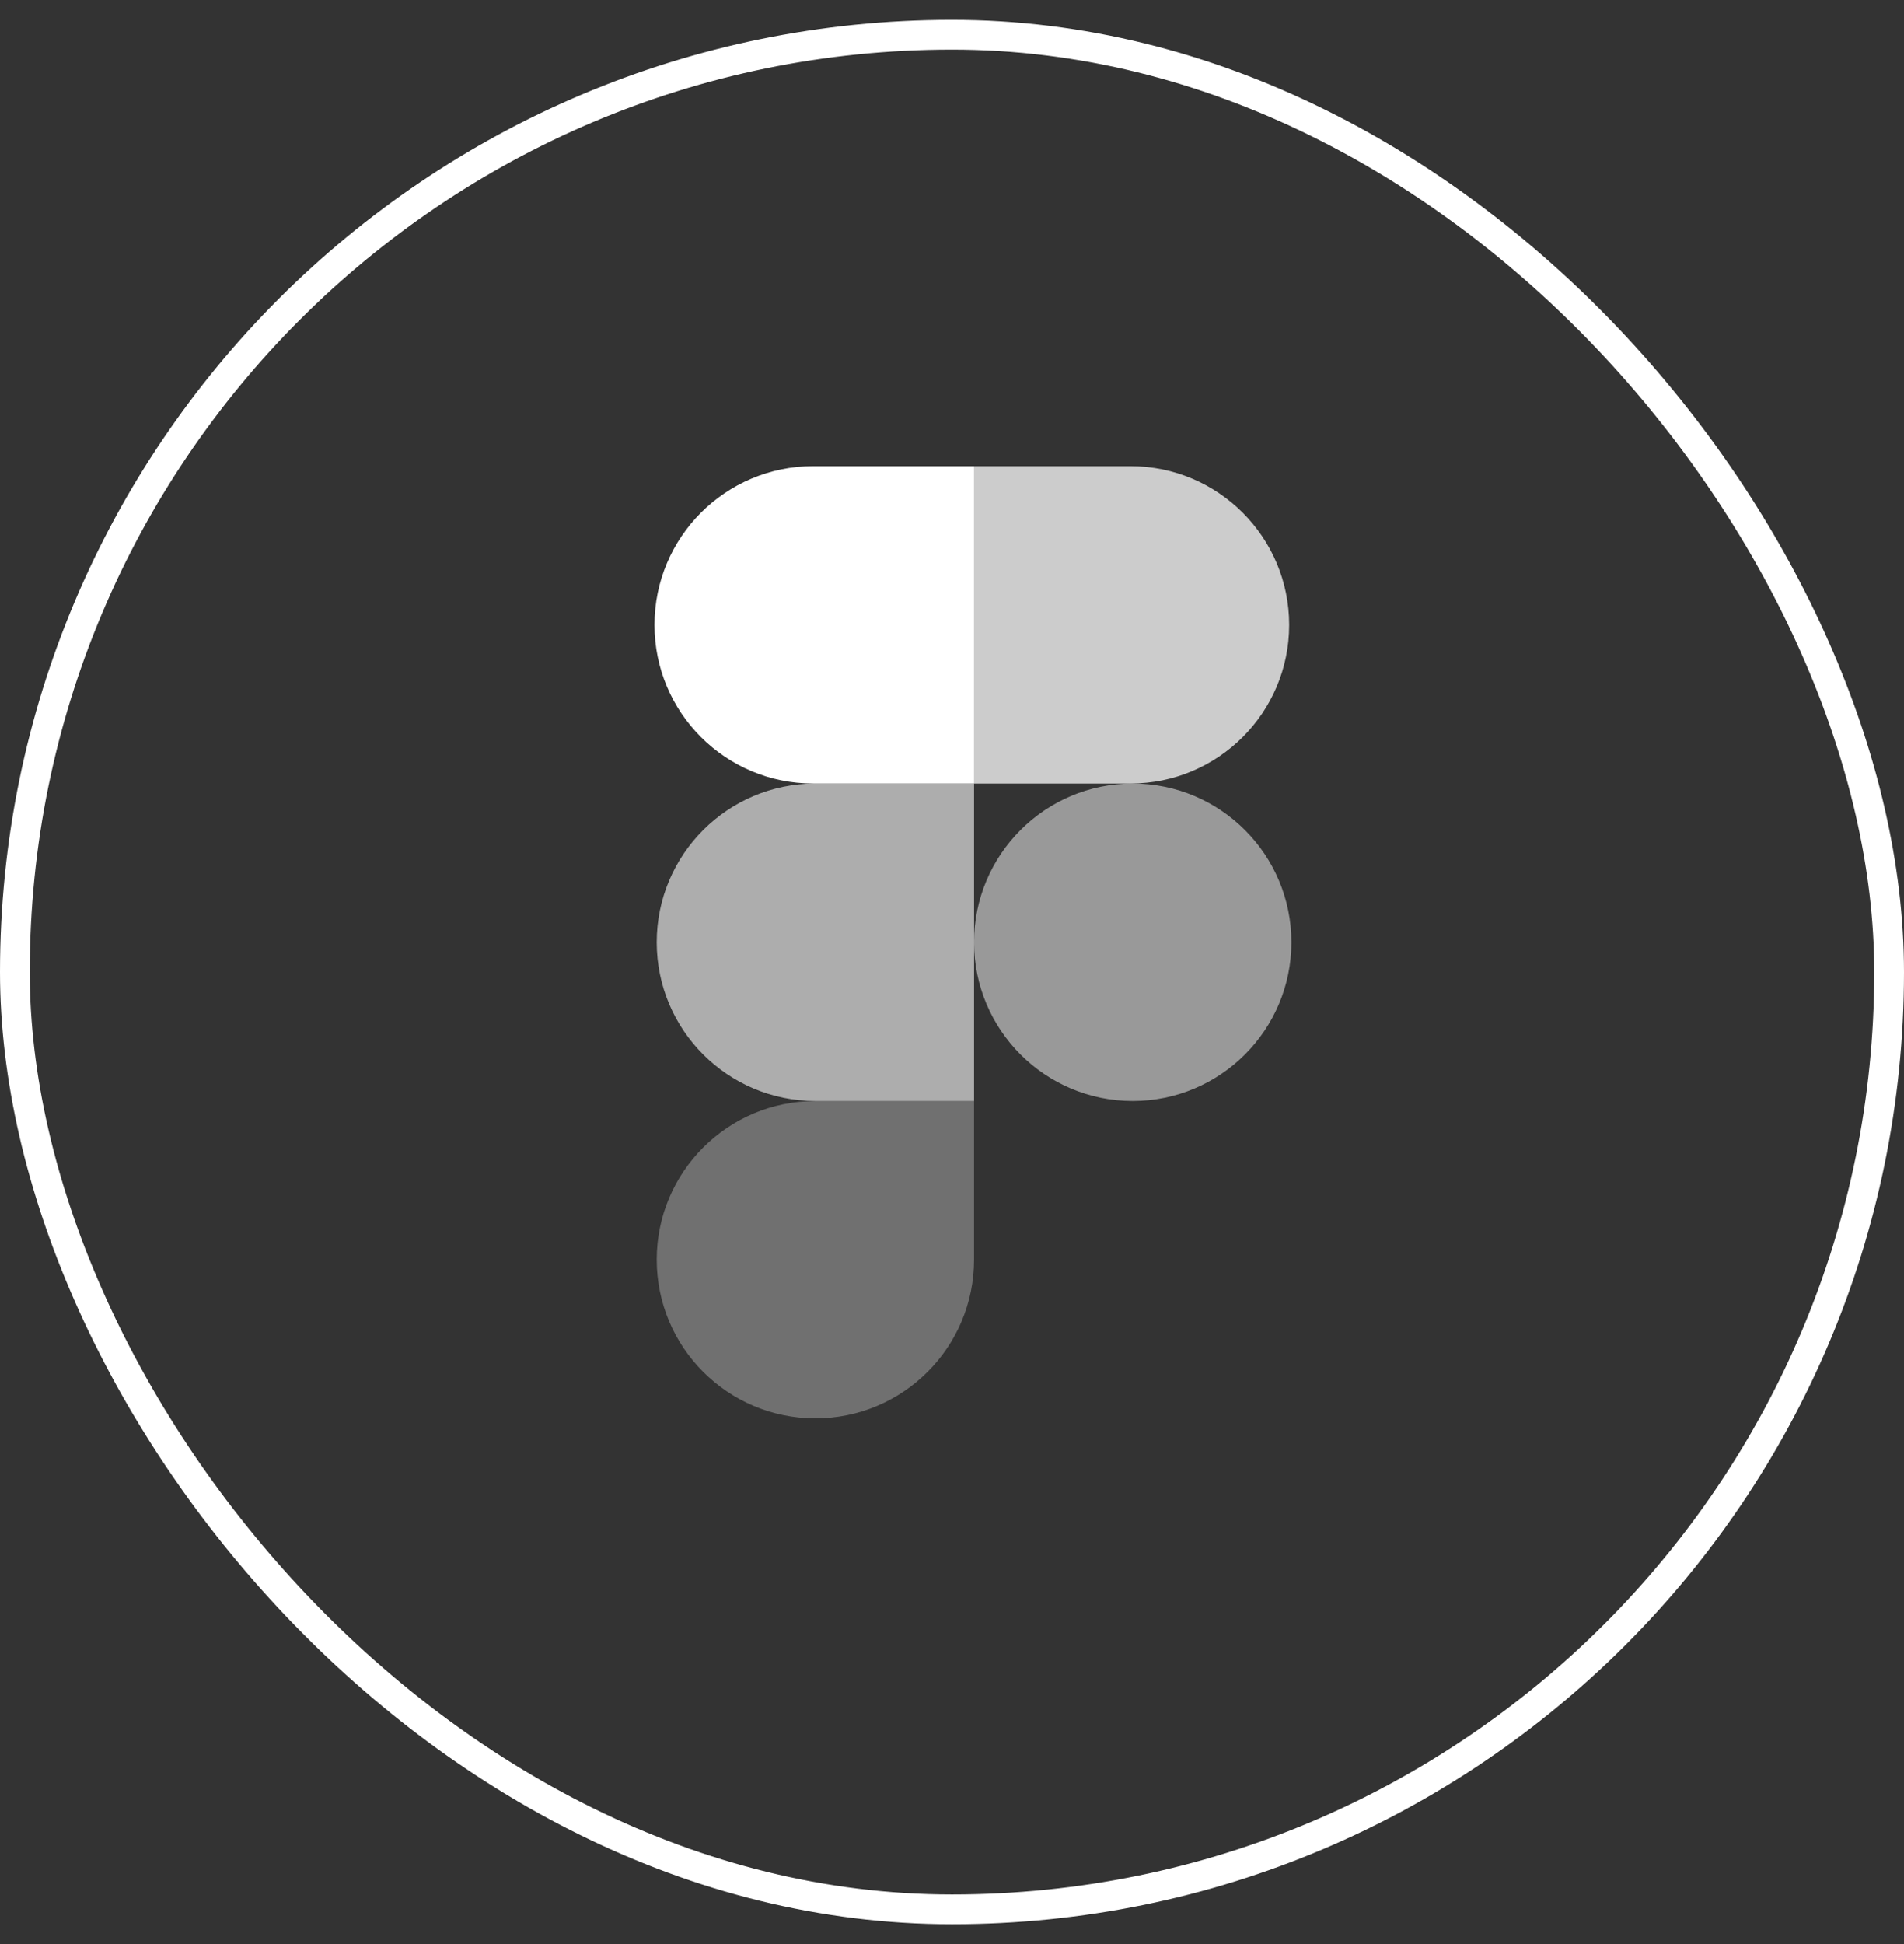 <svg xmlns="http://www.w3.org/2000/svg" width="48" height="49" viewBox="0 0 48 49" fill="none"><rect x="0" y="0" width="48" height="49" fill="#333333" stroke="none"/><rect x="0.375" y="0.875" width="47.25" height="47.25" rx="23.625" stroke="white" stroke-width="0.75"></rect><path opacity="0.5" d="M24.556 23.75C24.556 21.541 26.347 19.75 28.556 19.75C30.765 19.75 32.556 21.541 32.556 23.75C32.556 25.959 30.765 27.75 28.556 27.75C26.347 27.75 24.556 25.959 24.556 23.75Z" fill="white"></path><path opacity="0.3" d="M16.556 31.75C16.556 29.541 18.347 27.75 20.556 27.75L22.688 27.75L24.556 27.75V31.75C24.556 33.959 22.765 35.75 20.556 35.75C18.347 35.75 16.556 33.959 16.556 31.75Z" fill="white"></path><path opacity="0.75" d="M24.556 11.75L24.556 15.531L24.556 19.75H28.5C30.709 19.75 32.5 17.959 32.5 15.75C32.5 13.541 30.709 11.75 28.5 11.75H24.556Z" fill="white"></path><path d="M16.5 15.75C16.5 17.959 18.291 19.75 20.5 19.75H22.622H24.556V11.75H20.5C18.291 11.75 16.5 13.541 16.5 15.75Z" fill="white"></path><path opacity="0.6" d="M16.556 23.75C16.556 25.959 18.347 27.75 20.556 27.75H24.556V19.75H20.556C18.347 19.75 16.556 21.541 16.556 23.75Z" fill="white"></path></svg>